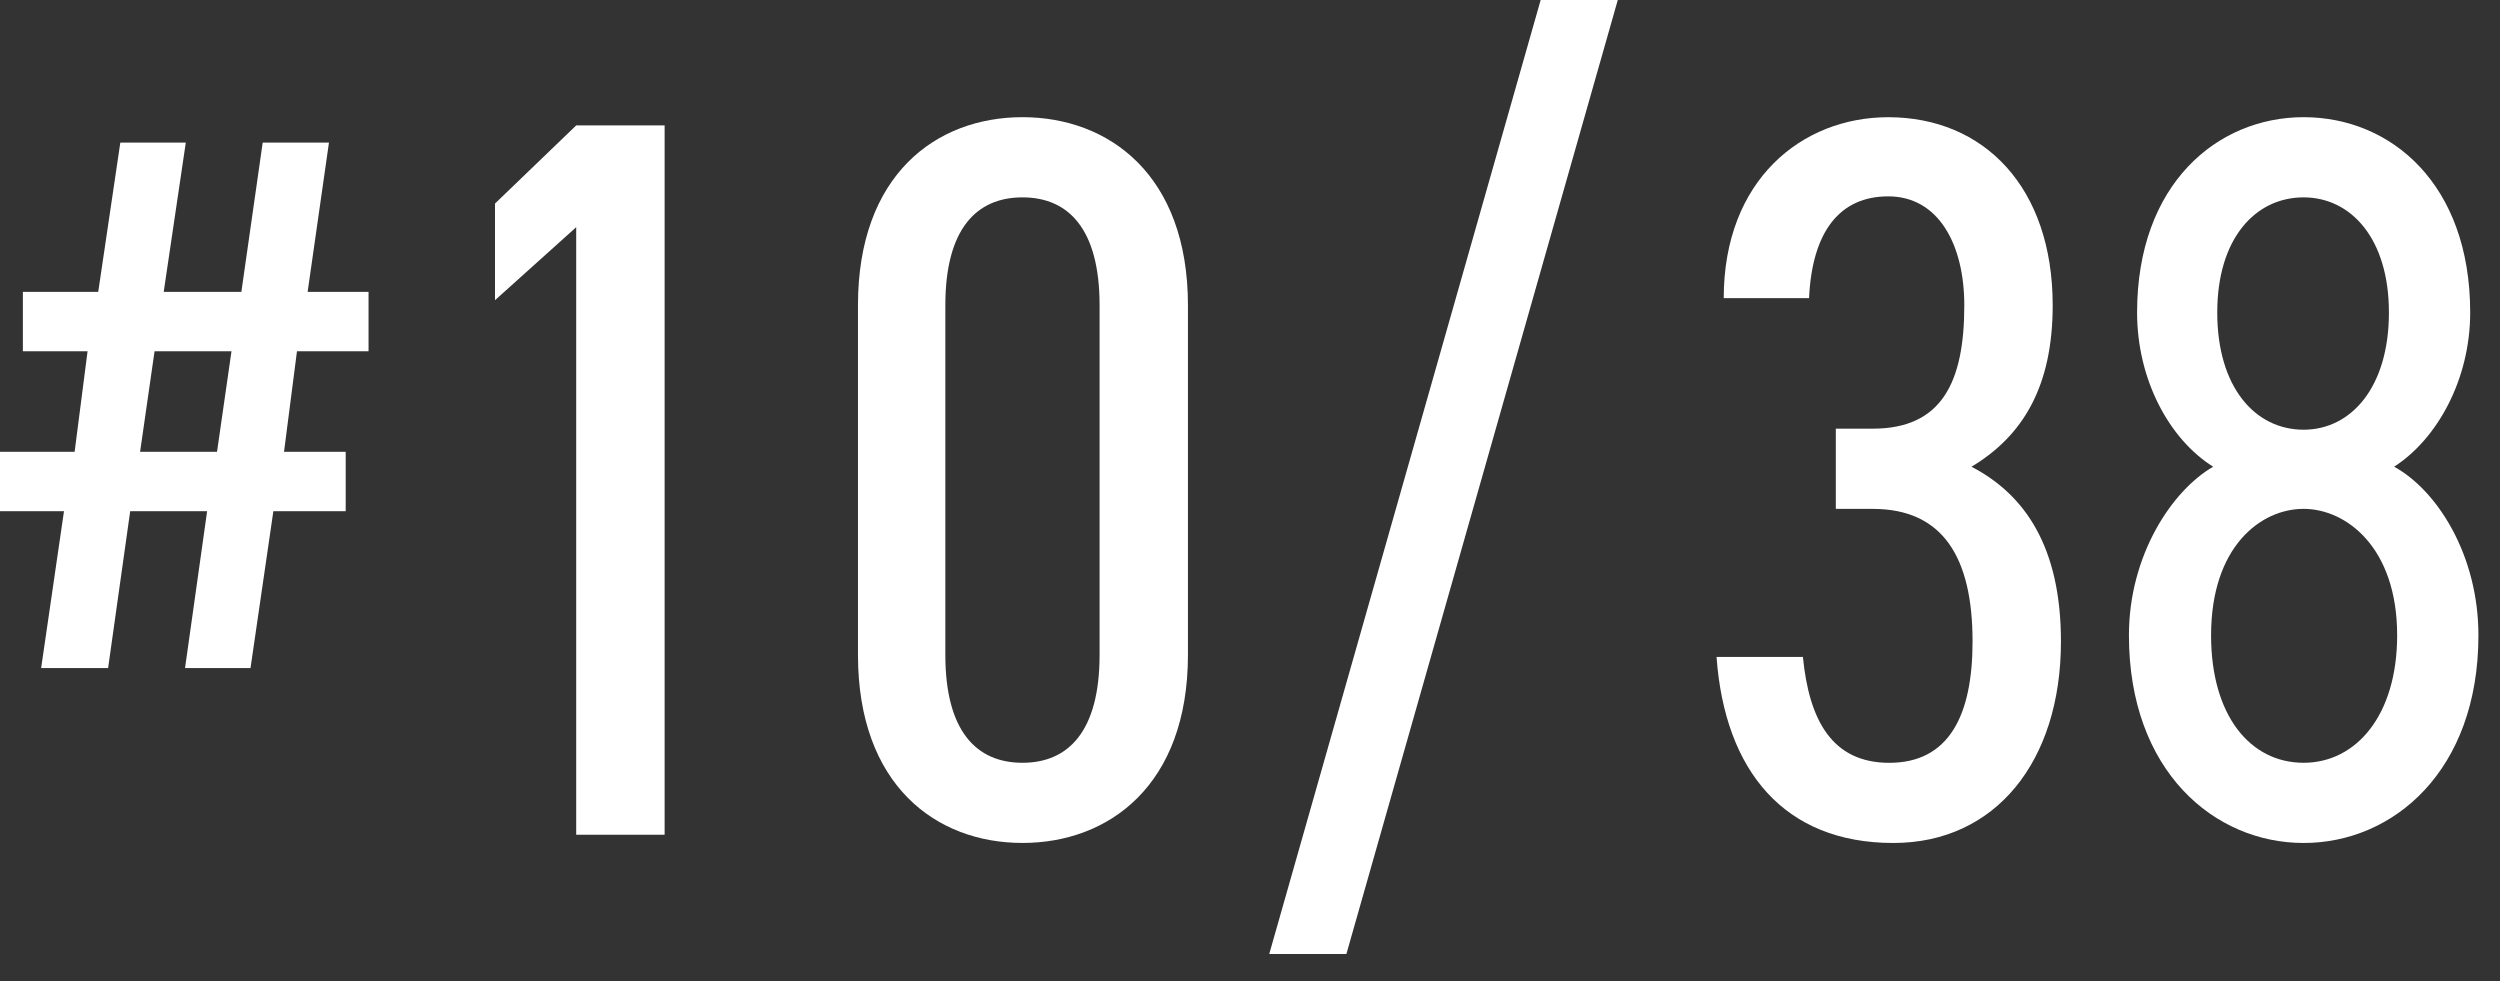 <?xml version="1.0" encoding="UTF-8"?>
<svg id="_レイヤー_1" data-name="レイヤー 1" xmlns="http://www.w3.org/2000/svg" viewBox="0 0 79 31">
  <rect x="0" y="0" width="79" height="31" fill="#333333" stroke="none"/>
  <defs>
    <style>
      .cls-1 {
        fill: #fff;
      }
    </style>
  </defs>
  <path class="cls-1" d="m3.104,9.224l.698-4.717h2.069l-.698,4.717h2.454l.674-4.717h2.094l-.674,4.717h1.925v1.877h-2.262l-.409,3.176h1.949v1.877h-2.286l-.722,4.957h-2.069l.698-4.957h-2.431l-.698,4.957H1.3l.722-4.957H0v-1.877h2.358l.409-3.176H.723v-1.877h2.382Zm1.323,5.053h2.431l.457-3.176h-2.431l-.457,3.176Z"/>
  <path class="cls-1" d="m21.002,26.378h-2.794V7.179l-2.566,2.307v-3.054l2.566-2.469h2.794v22.415Z"/>
  <path class="cls-1" d="m37.539,20.693c0,4.125-2.501,5.944-5.229,5.944s-5.198-1.819-5.198-5.944v-11.046c0-4.125,2.469-5.944,5.198-5.944s5.229,1.819,5.229,5.944v11.046Zm-5.229-14.456c-1.462,0-2.437,1.007-2.437,3.41v11.046c0,2.403.975,3.411,2.437,3.411s2.437-1.008,2.437-3.411v-11.046c0-2.403-.975-3.41-2.437-3.41Z"/>
  <path class="cls-1" d="m40.108,30.146L48.685,0h2.437l-8.576,30.146h-2.437Z"/>
  <path class="cls-1" d="m58.01,13.546h1.17c2.177,0,2.892-1.462,2.892-3.898,0-1.916-.812-3.443-2.404-3.443-1.527,0-2.404,1.104-2.502,3.217h-2.696c0-3.736,2.47-5.718,5.198-5.718,3.021,0,5.197,2.209,5.197,5.944,0,2.566-.941,4.126-2.566,5.101,1.689.877,2.827,2.534,2.827,5.522,0,3.801-2.079,6.367-5.296,6.367-3.443,0-5.327-2.273-5.587-5.88h2.729c.194,1.981.909,3.347,2.729,3.347,1.885,0,2.632-1.495,2.632-3.834,0-2.663-.942-4.19-3.151-4.19h-1.17v-2.534Z"/>
  <path class="cls-1" d="m69.935,14.748c-1.396-.877-2.403-2.761-2.403-4.873,0-4.061,2.533-6.172,5.263-6.172,2.761,0,5.263,2.111,5.263,6.172,0,2.112-1.04,3.996-2.404,4.873,1.364.747,2.664,2.794,2.664,5.328,0,4.288-2.696,6.562-5.522,6.562s-5.522-2.273-5.522-6.562c0-2.534,1.364-4.581,2.663-5.328Zm2.859,9.356c1.656,0,2.956-1.495,2.956-4.028,0-2.794-1.624-3.996-2.956-3.996-1.364,0-2.924,1.202-2.924,3.996,0,2.533,1.234,4.028,2.924,4.028Zm0-10.525c1.494,0,2.696-1.332,2.696-3.704,0-2.339-1.202-3.638-2.696-3.638-1.527,0-2.729,1.299-2.729,3.638,0,2.372,1.202,3.704,2.729,3.704Z"/>
</svg>